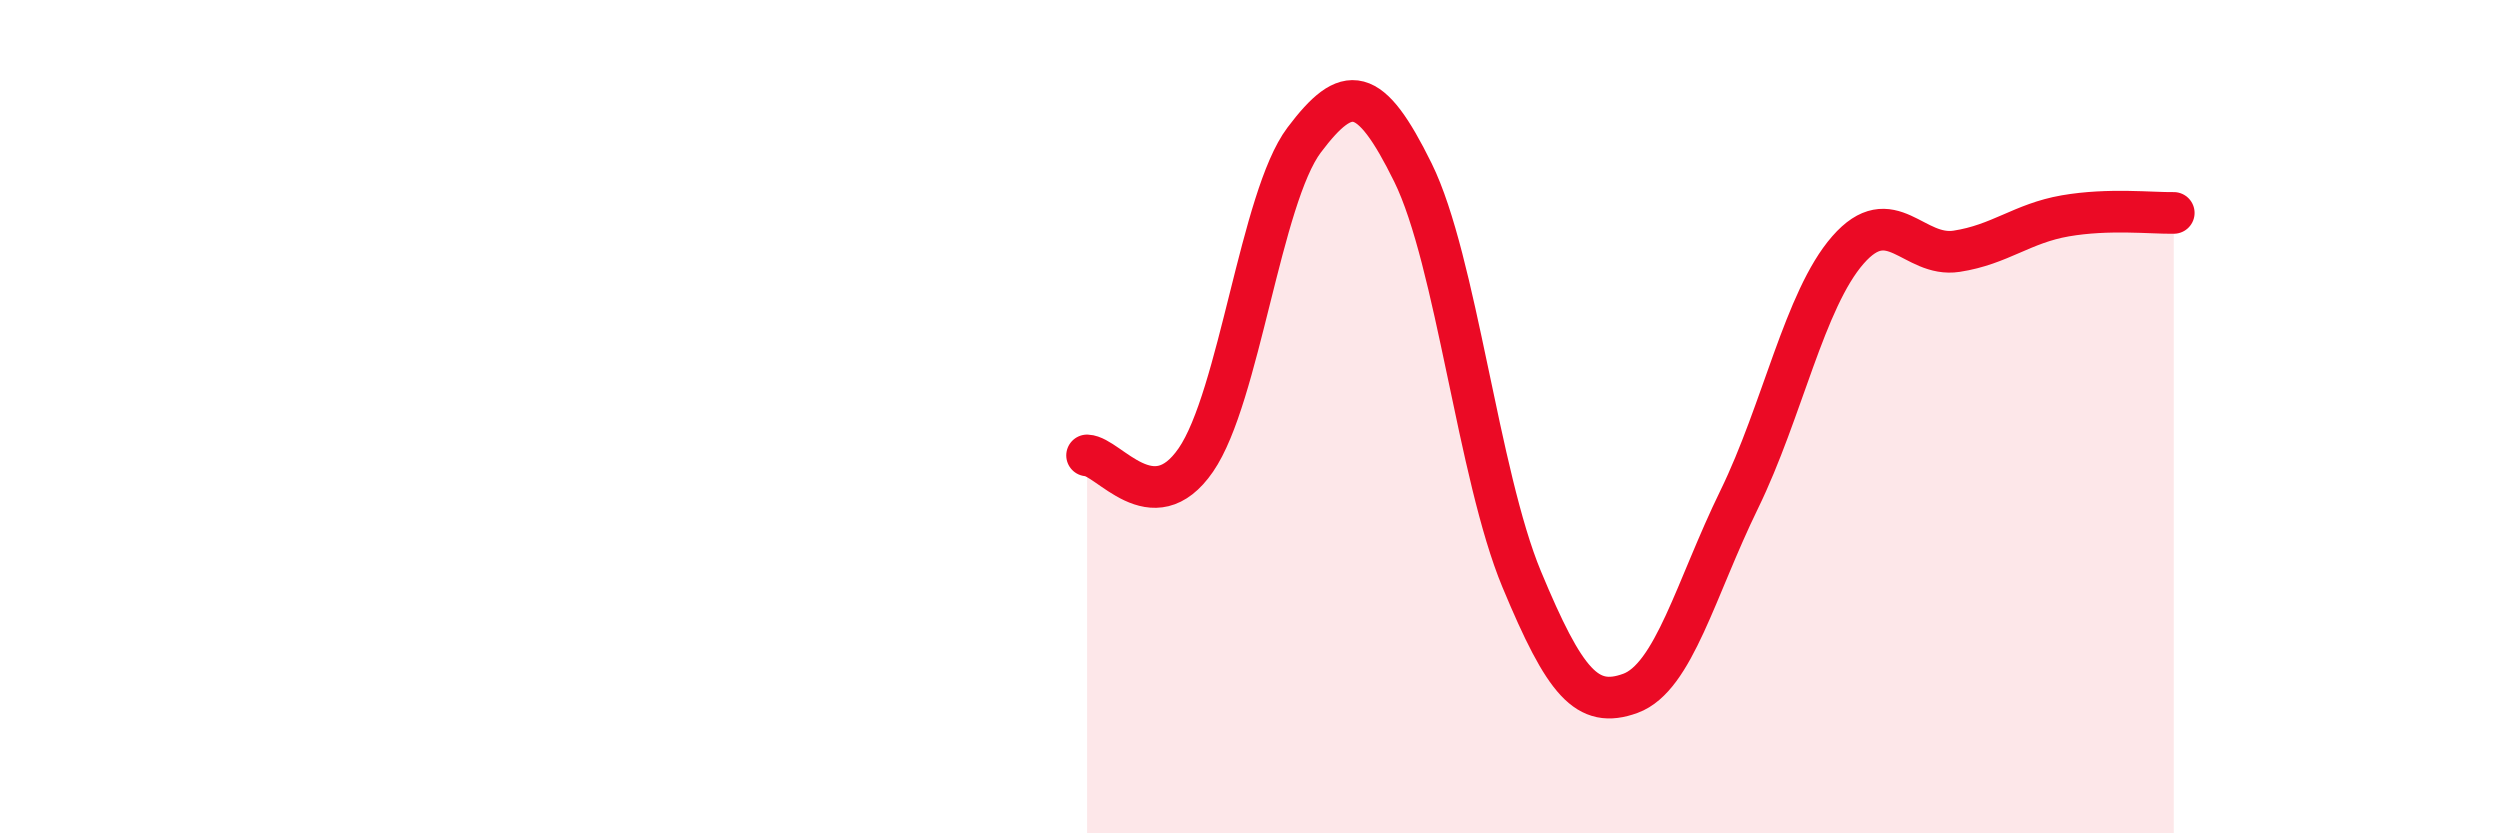 
    <svg width="60" height="20" viewBox="0 0 60 20" xmlns="http://www.w3.org/2000/svg">
      <path
        d="M 26.09,10.93 C 26.61,10.95 27.66,12.55 28.7,11.04 C 29.74,9.53 30.26,4.74 31.3,3.36 C 32.34,1.98 32.87,2.03 33.91,4.14 C 34.95,6.25 35.48,11.4 36.52,13.9 C 37.56,16.4 38.09,17.02 39.13,16.64 C 40.17,16.26 40.7,14.12 41.74,11.99 C 42.78,9.86 43.31,7.19 44.35,6 C 45.39,4.81 45.92,6.19 46.96,6.03 C 48,5.87 48.53,5.36 49.57,5.18 C 50.61,5 51.65,5.12 52.17,5.11L52.17 20L26.09 20Z"
        fill="#EB0A25"
        opacity="0.1"
        stroke-linecap="round"
        stroke-linejoin="round"
      />
      <path
        d="M 26.09,10.93 C 26.61,10.95 27.66,12.55 28.7,11.04 C 29.74,9.53 30.26,4.74 31.3,3.36 C 32.34,1.98 32.87,2.03 33.91,4.14 C 34.95,6.25 35.48,11.4 36.52,13.9 C 37.56,16.4 38.09,17.02 39.13,16.64 C 40.17,16.26 40.7,14.12 41.74,11.99 C 42.78,9.86 43.31,7.19 44.35,6 C 45.39,4.81 45.92,6.19 46.96,6.03 C 48,5.87 48.53,5.36 49.57,5.18 C 50.61,5 51.65,5.12 52.17,5.11"
        stroke="#EB0A25"
        stroke-width="1"
        fill="none"
        stroke-linecap="round"
        stroke-linejoin="round"
      />
    </svg>
  